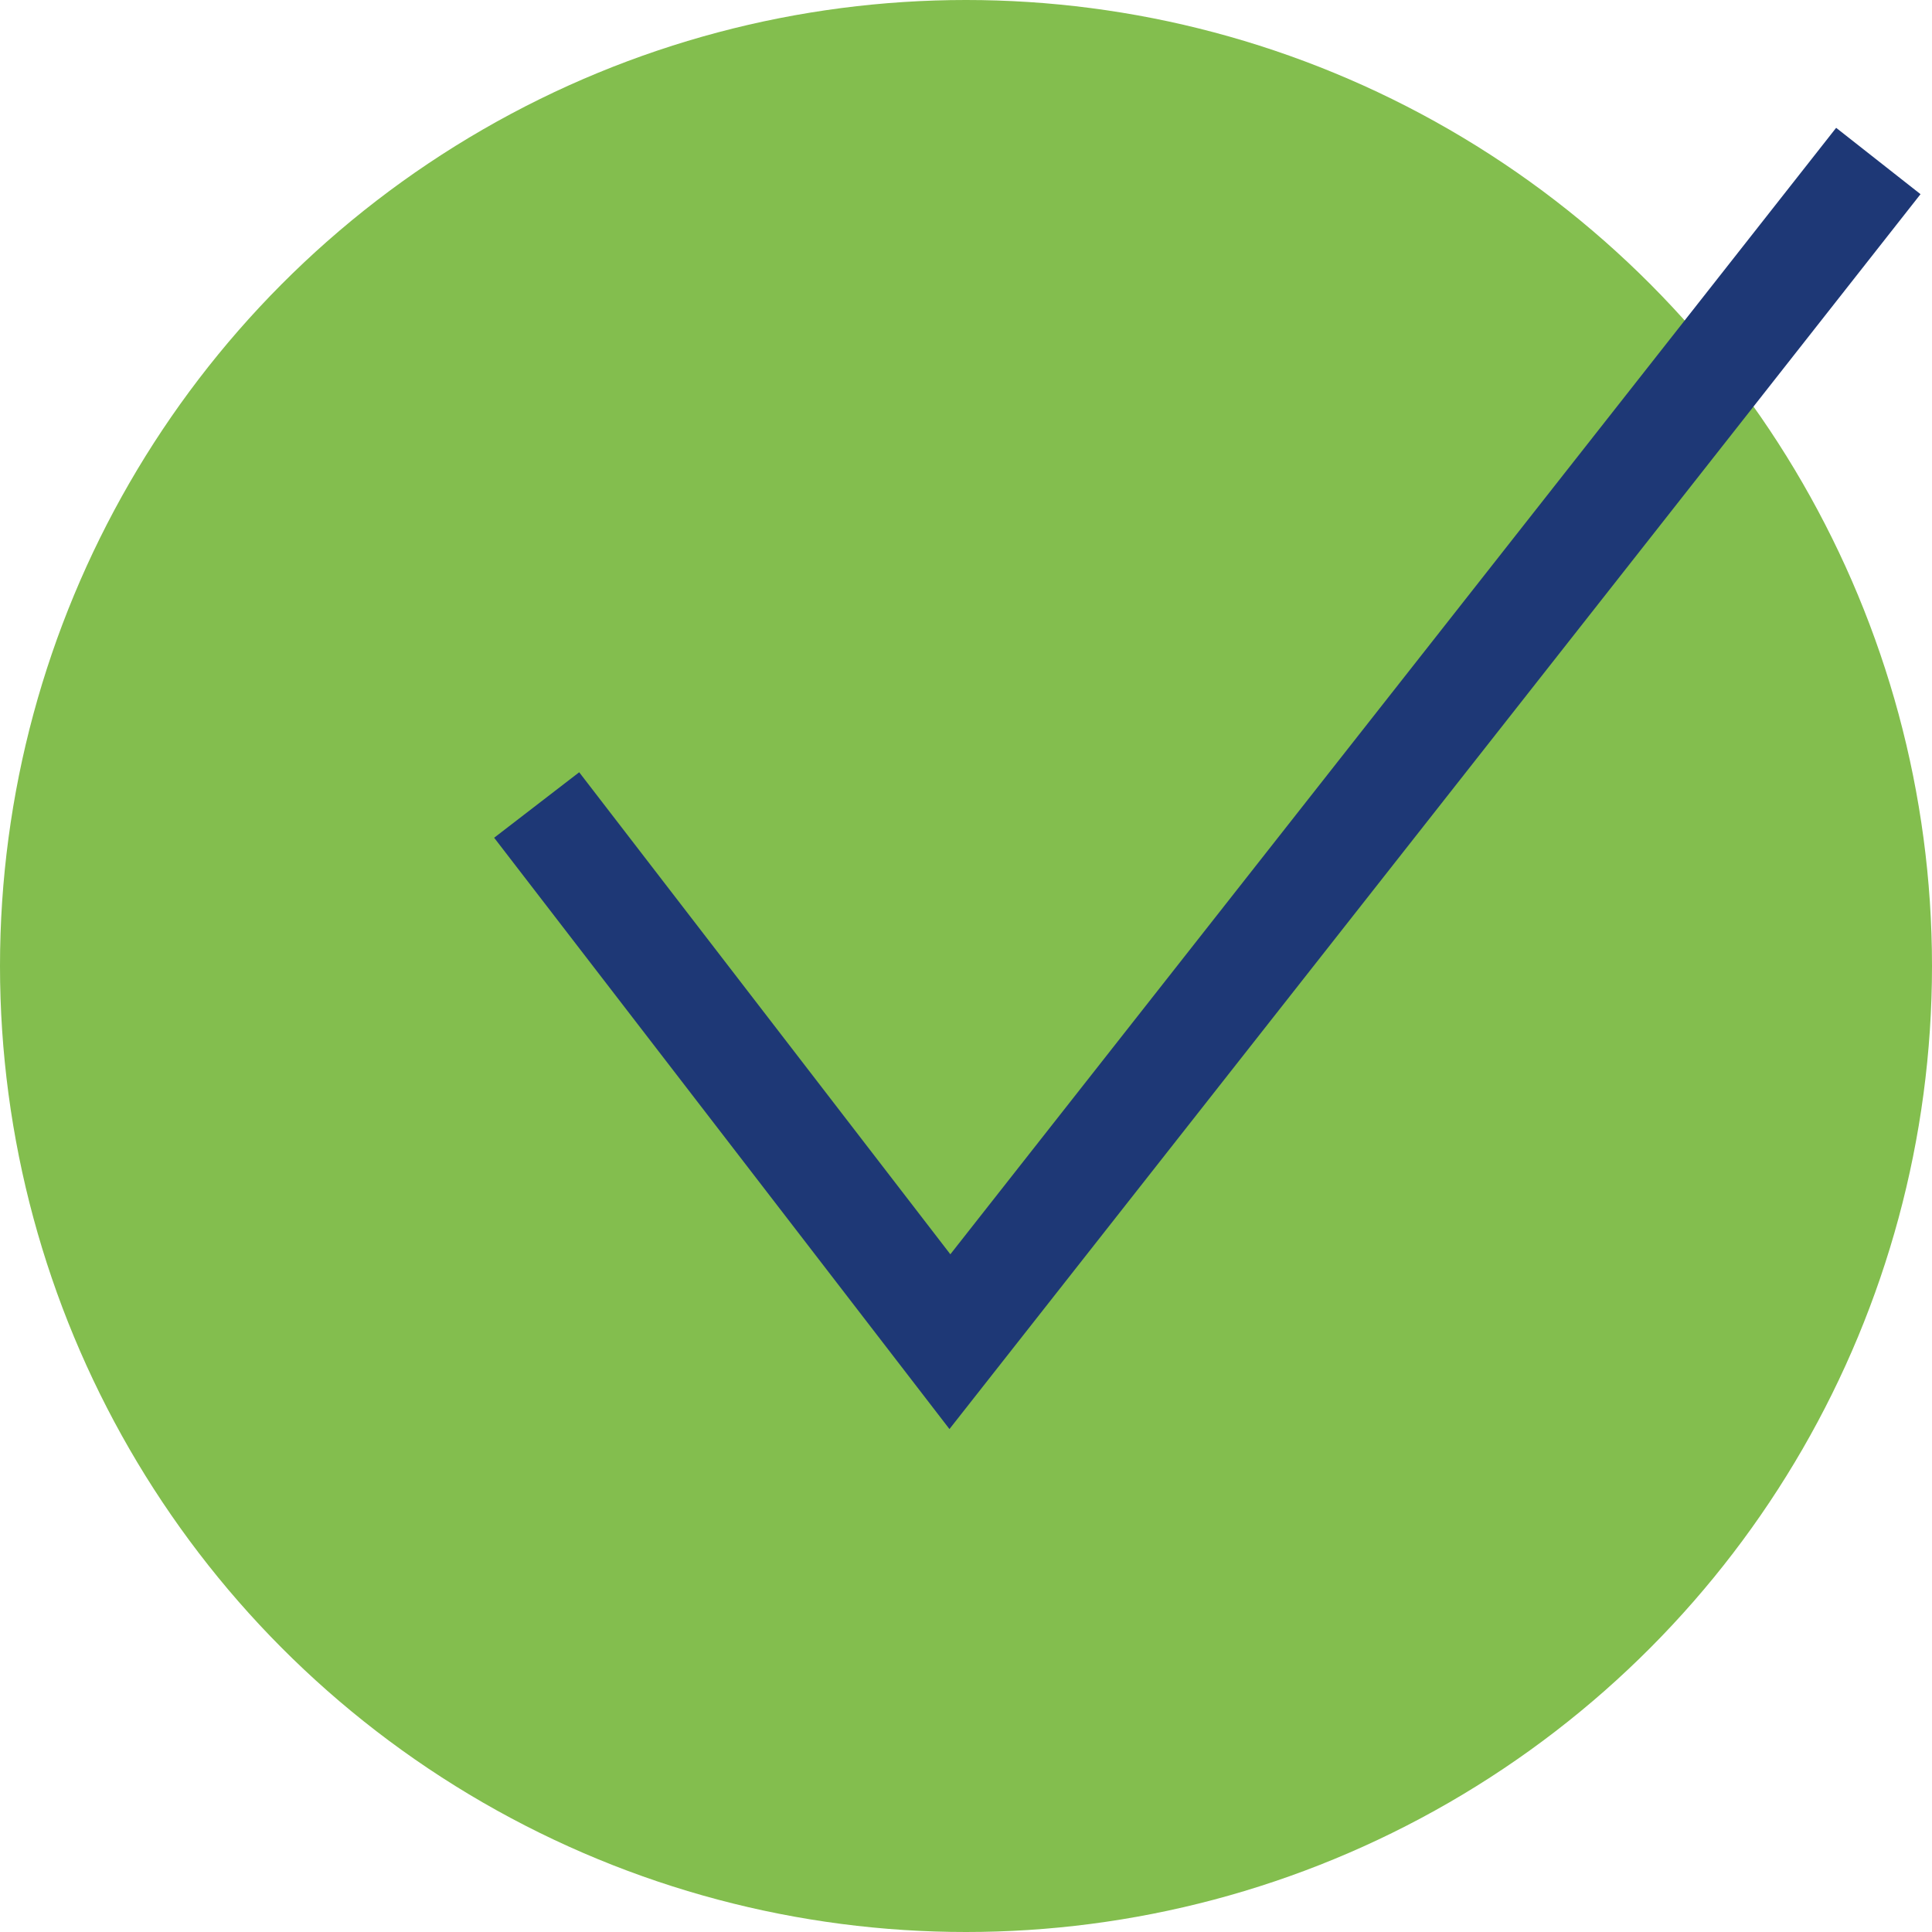<?xml version="1.0" encoding="utf-8"?>
<!-- Generator: Adobe Illustrator 28.0.0, SVG Export Plug-In . SVG Version: 6.00 Build 0)  -->
<svg version="1.1" id="Layer_1" xmlns="http://www.w3.org/2000/svg" xmlns:xlink="http://www.w3.org/1999/xlink" x="0px" y="0px"
	 viewBox="0 0 36 36" style="enable-background:new 0 0 36 36;" xml:space="preserve">
<style type="text/css">
	.st0{fill:#83BE4E;}
	.st1{fill:none;stroke:#1E3876;stroke-width:2;stroke-miterlimit:10;}
</style>
<circle class="st0" cx="18" cy="18" r="18"/>
<polyline class="st1" points="10,15 17.7,25 35,3 "/>
</svg>
